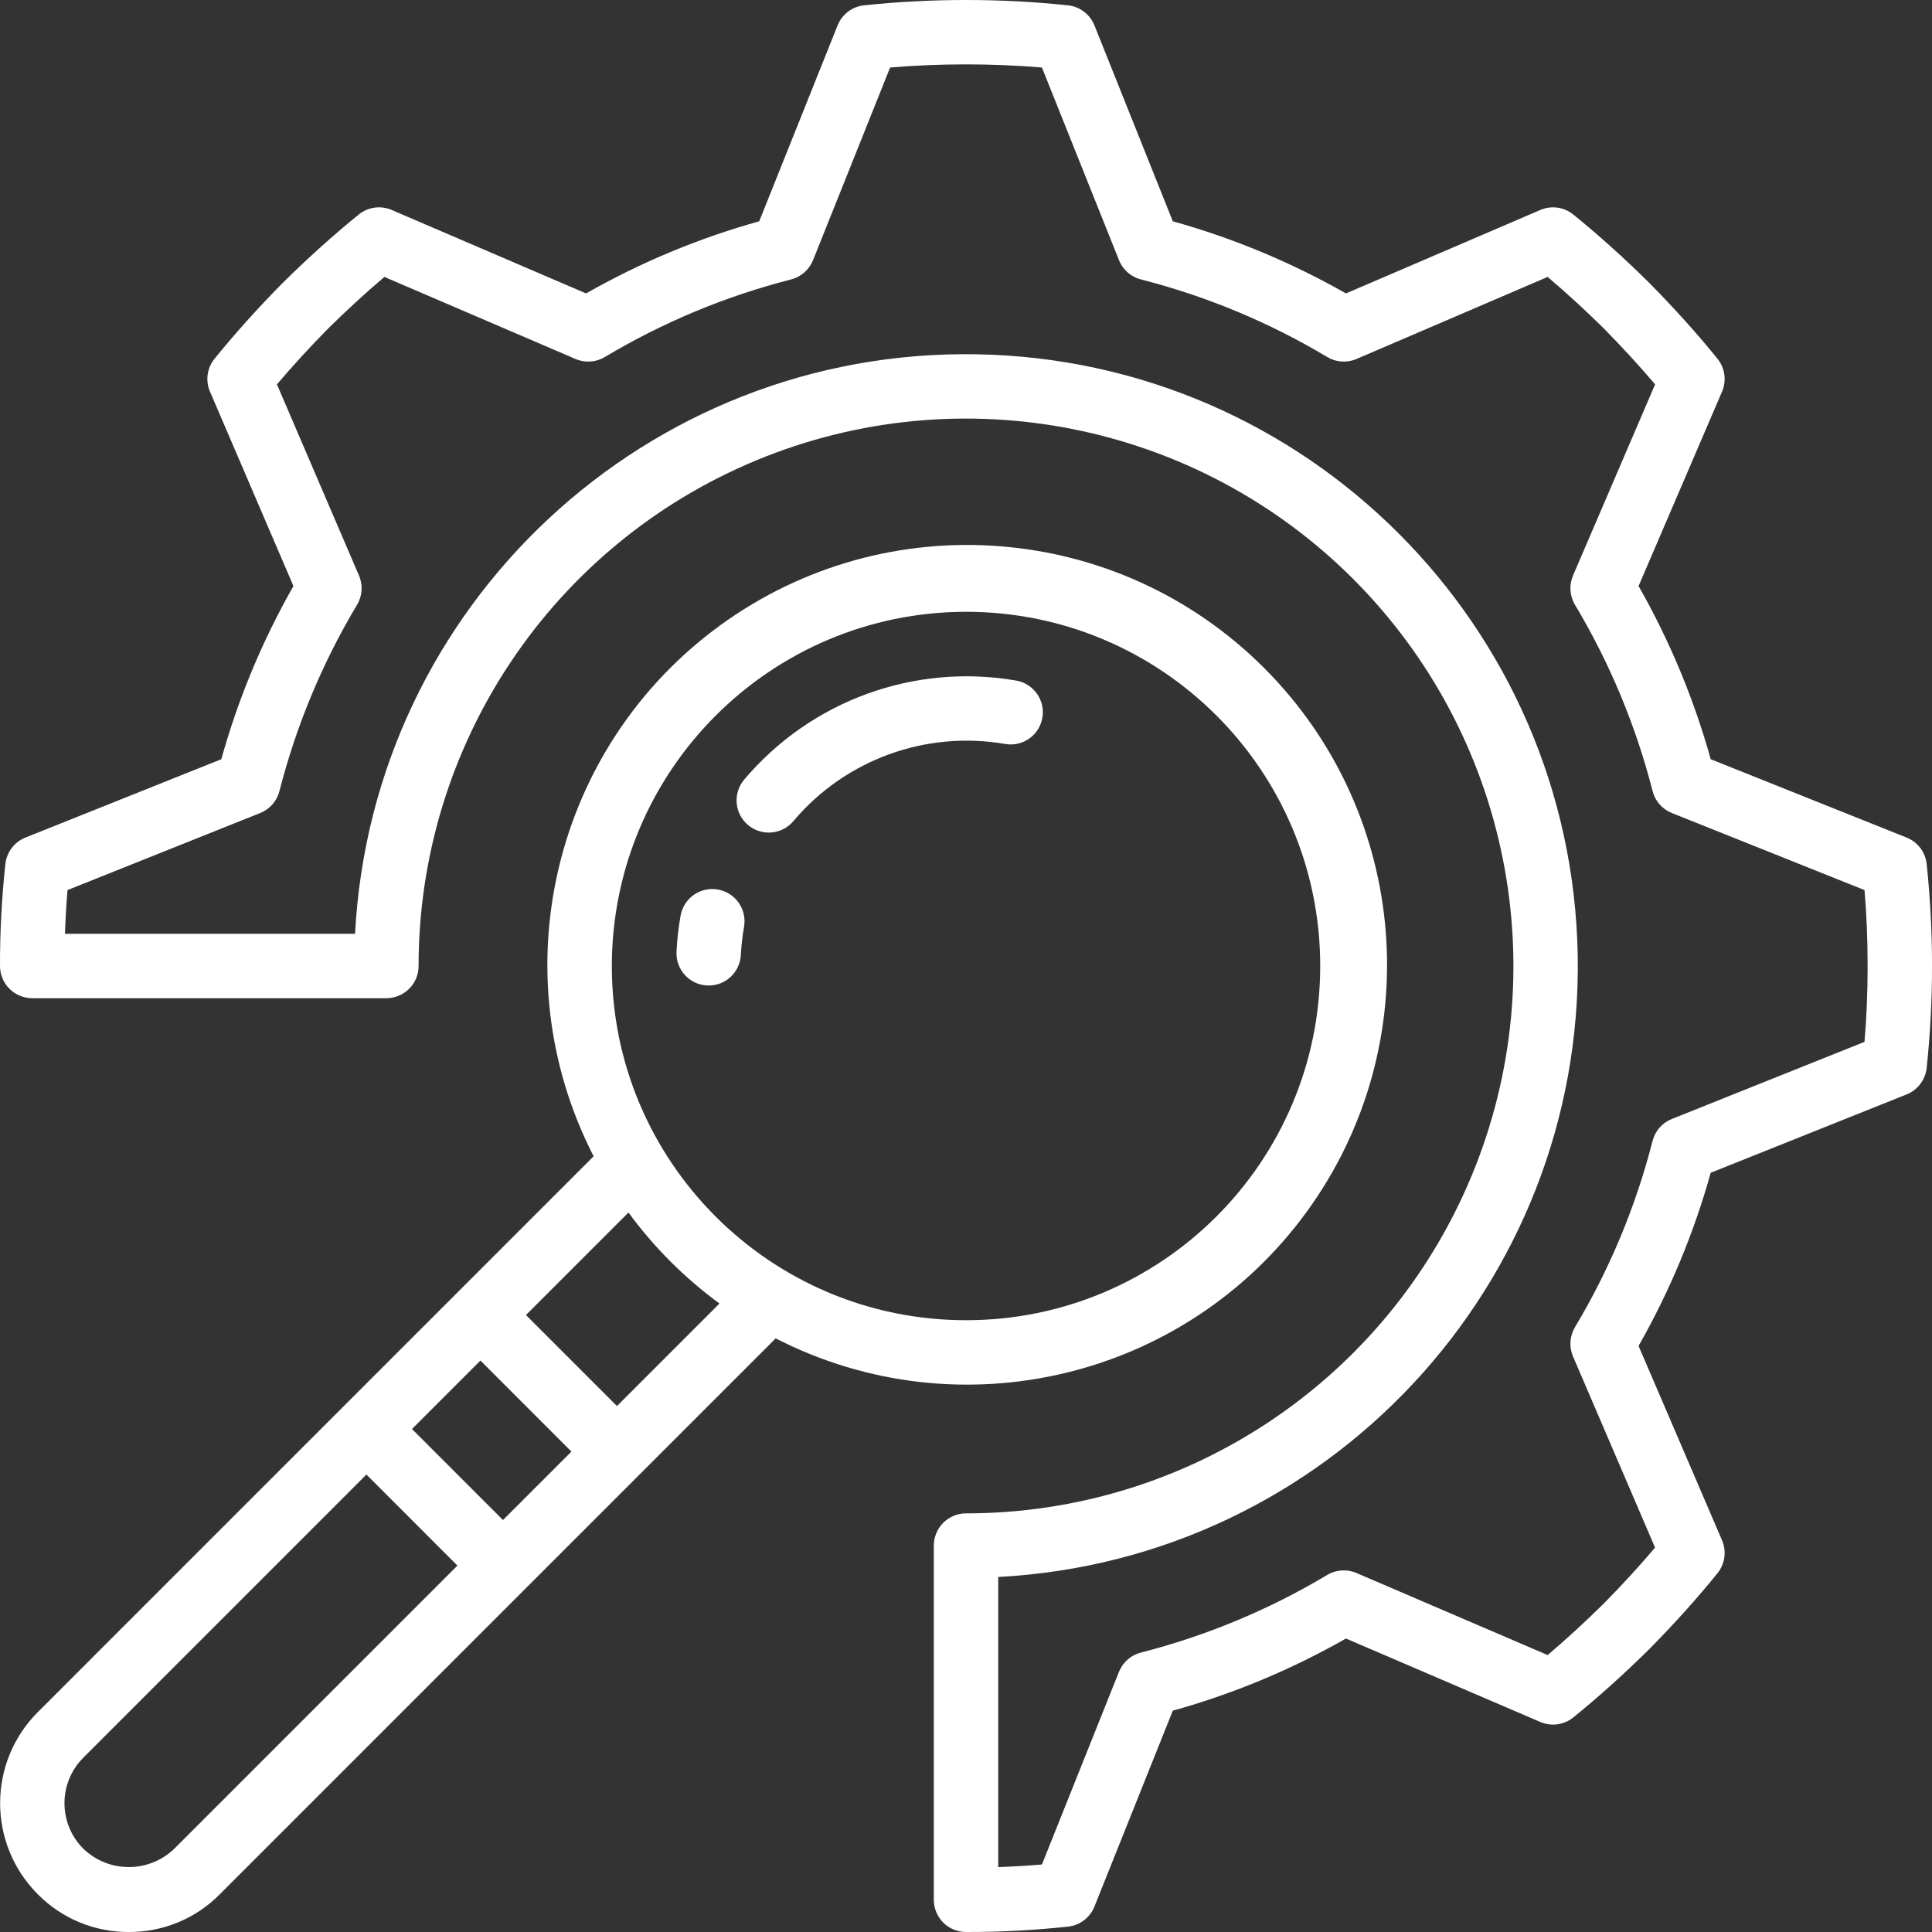 <svg width="50" height="50" viewBox="0 0 50 50" fill="none" xmlns="http://www.w3.org/2000/svg">
<rect x="0" y="0" width="50" height="50" fill="#333333" stroke="none"/>
<path d="M26.014 19.254C26.466 19.333 26.896 19.03 26.976 18.578C27.056 18.126 26.755 17.695 26.303 17.614C23.666 17.155 20.984 18.132 19.258 20.178C19.05 20.426 19.004 20.772 19.14 21.065C19.277 21.359 19.571 21.547 19.895 21.547C20.141 21.548 20.375 21.439 20.533 21.25C21.875 19.659 23.962 18.899 26.014 19.254Z" fill="white"/>
<path d="M18.578 23.021C18.125 22.941 17.693 23.244 17.613 23.698C17.559 24.006 17.524 24.318 17.508 24.63C17.486 25.09 17.84 25.481 18.299 25.504C18.313 25.505 18.327 25.505 18.342 25.505C18.785 25.505 19.151 25.157 19.173 24.713C19.186 24.469 19.213 24.226 19.256 23.986C19.335 23.532 19.032 23.1 18.578 23.021Z" fill="white"/>
<path d="M33.814 31.366C36.964 27.041 36.497 21.068 32.714 17.286C28.932 13.503 22.959 13.037 18.635 16.186C14.311 19.336 12.923 25.165 15.363 29.925L0.977 44.311C-0.32 45.611 -0.322 47.715 0.973 49.018C1.595 49.651 2.446 50.005 3.333 50C4.218 50.005 5.068 49.653 5.689 49.023L20.075 34.637C24.835 37.077 30.664 35.689 33.814 31.366ZM4.506 47.849C3.848 48.478 2.811 48.476 2.156 47.844C1.506 47.194 1.506 46.14 2.156 45.489L9.483 38.161L11.838 40.517L4.506 47.849ZM13.017 39.338L10.662 36.983L12.434 35.211L14.789 37.567L13.017 39.338ZM15.967 36.388L13.612 34.033L16.265 31.38C16.925 32.281 17.719 33.075 18.62 33.735L15.967 36.388ZM15.834 25C15.839 19.939 19.94 15.839 25 15.833C30.063 15.833 34.167 19.937 34.167 25C34.167 30.062 30.063 34.167 25 34.167C19.937 34.167 15.834 30.062 15.834 25Z" fill="white"/>
<path d="M49.862 22.36C49.829 22.053 49.629 21.791 49.343 21.676L44.273 19.648C43.837 18.084 43.21 16.578 42.406 15.167L44.566 10.136C44.688 9.852 44.642 9.523 44.447 9.283C43.92 8.631 43.326 7.972 42.678 7.316C42.028 6.673 41.368 6.08 40.717 5.553C40.477 5.357 40.148 5.311 39.864 5.434L34.833 7.594C33.421 6.79 31.916 6.163 30.352 5.727L28.324 0.657C28.209 0.371 27.947 0.171 27.64 0.138C25.885 -0.046 24.116 -0.046 22.36 0.138C22.054 0.171 21.791 0.371 21.677 0.657L19.649 5.727C18.084 6.163 16.579 6.79 15.168 7.594L10.137 5.434C9.852 5.311 9.523 5.357 9.283 5.553C8.632 6.08 7.973 6.674 7.316 7.322C6.674 7.972 6.081 8.632 5.553 9.283C5.358 9.523 5.312 9.852 5.435 10.136L7.594 15.167C6.79 16.579 6.163 18.084 5.728 19.648L0.658 21.676C0.372 21.791 0.172 22.053 0.139 22.36C0.045 23.237 -0.002 24.118 4.31988e-05 25C-5.44582e-05 25.221 0.088 25.433 0.244 25.589C0.4 25.745 0.612 25.833 0.833 25.833H10C10.221 25.833 10.433 25.745 10.589 25.589C10.746 25.433 10.834 25.221 10.833 25C10.833 19.27 14.285 14.104 19.579 11.911C24.873 9.719 30.966 10.931 35.018 14.982C39.069 19.034 40.281 25.127 38.089 30.421C35.896 35.715 30.73 39.166 25 39.166C24.779 39.166 24.567 39.254 24.411 39.41C24.255 39.567 24.167 39.779 24.167 40V49.166C24.167 49.388 24.255 49.6 24.411 49.756C24.567 49.912 24.779 50 25 50C25.882 50.002 26.763 49.955 27.64 49.861C27.947 49.828 28.209 49.628 28.324 49.342L30.352 44.272C31.917 43.837 33.422 43.209 34.833 42.405L39.864 44.565C40.148 44.687 40.477 44.642 40.718 44.446C41.369 43.919 42.028 43.326 42.685 42.677C43.327 42.027 43.92 41.368 44.447 40.717C44.642 40.476 44.688 40.148 44.566 39.863L42.406 34.832C43.21 33.421 43.837 31.916 44.273 30.351L49.343 28.323C49.629 28.209 49.829 27.946 49.862 27.64C50.047 25.885 50.047 24.115 49.862 22.36ZM48.253 26.964L43.266 28.959C43.019 29.058 42.834 29.269 42.768 29.527C42.335 31.223 41.658 32.846 40.76 34.348C40.623 34.578 40.604 34.858 40.709 35.104L42.833 40.052C42.423 40.535 41.977 41.022 41.506 41.499C41.023 41.975 40.537 42.423 40.053 42.833L35.105 40.709C34.859 40.603 34.578 40.622 34.349 40.759C32.847 41.658 31.223 42.334 29.527 42.768C29.269 42.834 29.058 43.019 28.959 43.266L26.965 48.253C26.596 48.284 26.218 48.307 25.834 48.32V40.812C34.35 40.363 40.981 33.249 40.831 24.722C40.681 16.195 33.805 9.318 25.278 9.169C16.751 9.019 9.638 15.65 9.189 24.166H1.681C1.694 23.782 1.716 23.404 1.747 23.035L6.734 21.041C6.982 20.942 7.167 20.731 7.232 20.473C7.666 18.777 8.342 17.153 9.241 15.652C9.378 15.422 9.396 15.141 9.291 14.896L7.167 9.947C7.578 9.464 8.024 8.977 8.495 8.5C8.977 8.024 9.464 7.577 9.948 7.167L14.896 9.291C15.142 9.396 15.423 9.377 15.652 9.24C17.154 8.342 18.778 7.665 20.473 7.232C20.731 7.166 20.942 6.981 21.041 6.734L23.036 1.747C24.343 1.639 25.658 1.639 26.965 1.747L28.96 6.734C29.058 6.981 29.27 7.166 29.528 7.232C31.223 7.665 32.847 8.341 34.349 9.24C34.578 9.377 34.859 9.396 35.105 9.291L40.053 7.167C40.536 7.577 41.023 8.023 41.5 8.494C41.976 8.977 42.423 9.463 42.834 9.947L40.709 14.896C40.605 15.141 40.623 15.422 40.76 15.652C41.659 17.153 42.335 18.777 42.769 20.473C42.834 20.731 43.019 20.942 43.267 21.041L48.254 23.035C48.307 23.668 48.334 24.326 48.334 25C48.334 25.674 48.307 26.332 48.253 26.964Z" fill="white"/>
</svg>

